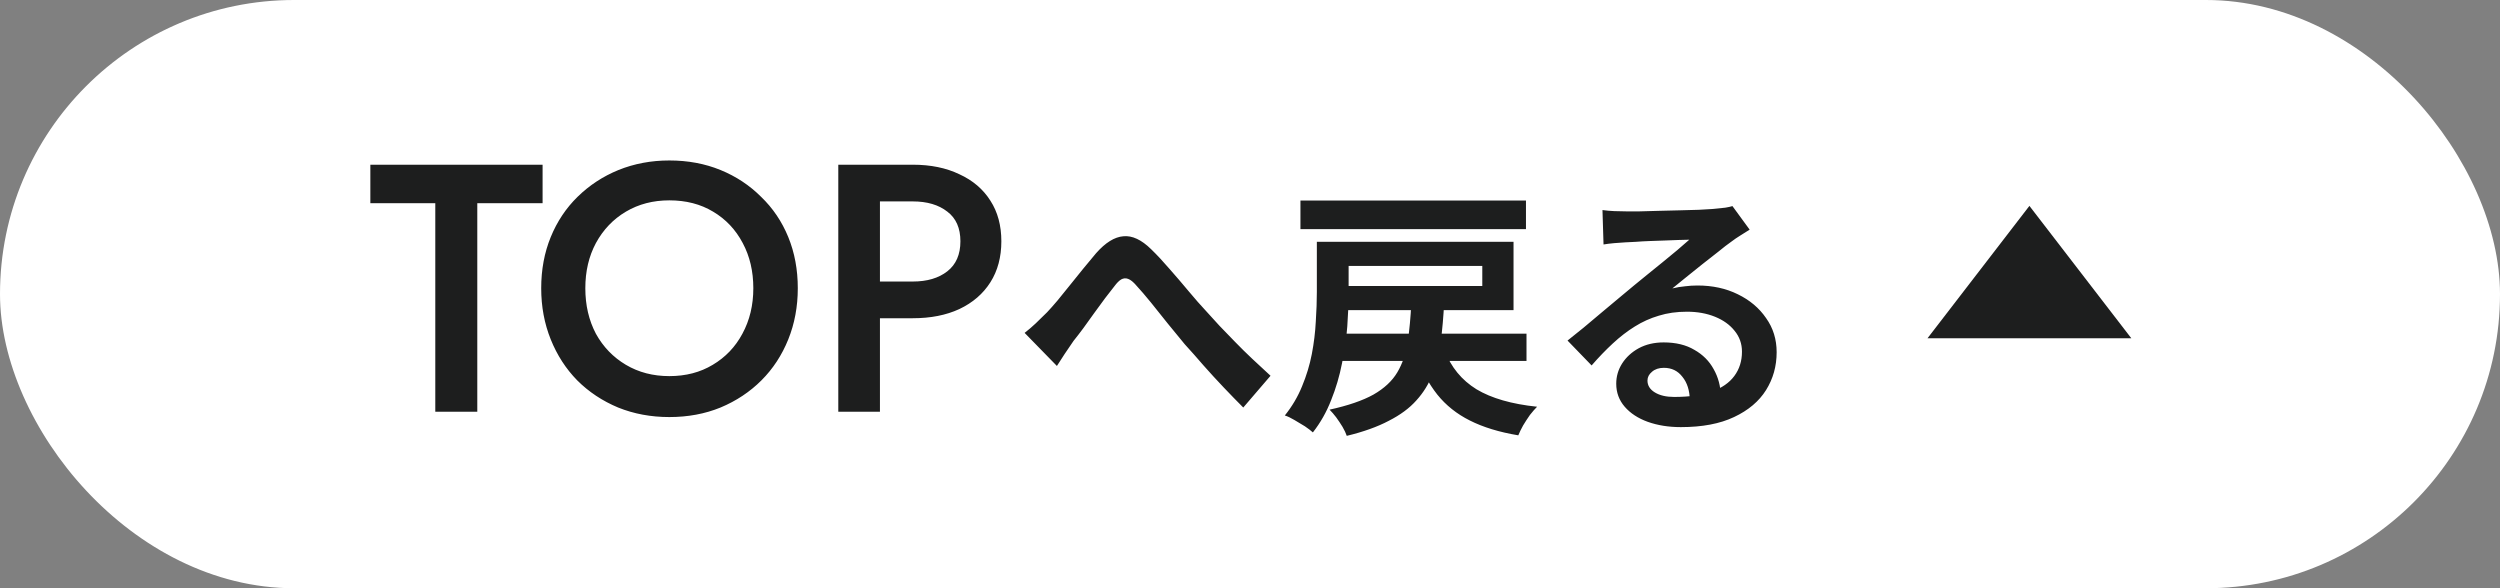 <svg width="85" height="20" viewBox="0 0 85 20" fill="none" xmlns="http://www.w3.org/2000/svg">
<rect x="0" y="0" width="85" height="20" fill="#808080" stroke="none"/>
<rect width="85" height="20" rx="10" fill="white"/>
<path d="M12.592 6.908V5.6H18.448V6.908H16.228V14H14.8V6.908H12.592ZM19.901 9.8C19.901 10.376 20.021 10.892 20.261 11.348C20.509 11.796 20.849 12.148 21.281 12.404C21.713 12.66 22.205 12.788 22.757 12.788C23.317 12.788 23.809 12.66 24.233 12.404C24.665 12.148 25.001 11.796 25.241 11.348C25.489 10.892 25.613 10.376 25.613 9.8C25.613 9.224 25.493 8.712 25.253 8.264C25.013 7.808 24.677 7.452 24.245 7.196C23.821 6.94 23.325 6.812 22.757 6.812C22.205 6.812 21.713 6.94 21.281 7.196C20.849 7.452 20.509 7.808 20.261 8.264C20.021 8.712 19.901 9.224 19.901 9.8ZM18.401 9.8C18.401 9.168 18.509 8.588 18.725 8.06C18.941 7.532 19.245 7.076 19.637 6.692C20.037 6.3 20.501 5.996 21.029 5.78C21.565 5.564 22.141 5.456 22.757 5.456C23.389 5.456 23.969 5.564 24.497 5.78C25.025 5.996 25.485 6.3 25.877 6.692C26.277 7.076 26.585 7.532 26.801 8.06C27.017 8.588 27.125 9.168 27.125 9.8C27.125 10.424 27.017 11.004 26.801 11.54C26.585 12.076 26.281 12.54 25.889 12.932C25.497 13.324 25.033 13.632 24.497 13.856C23.969 14.072 23.389 14.18 22.757 14.18C22.133 14.18 21.553 14.072 21.017 13.856C20.481 13.632 20.017 13.324 19.625 12.932C19.241 12.54 18.941 12.076 18.725 11.54C18.509 11.004 18.401 10.424 18.401 9.8ZM28.502 5.6H29.918V14H28.502V5.6ZM29.342 6.848V5.6H31.034C31.642 5.6 32.17 5.708 32.618 5.924C33.074 6.132 33.426 6.432 33.674 6.824C33.922 7.208 34.046 7.668 34.046 8.204C34.046 8.74 33.922 9.204 33.674 9.596C33.426 9.988 33.074 10.292 32.618 10.508C32.17 10.716 31.642 10.82 31.034 10.82H29.342V9.572H31.034C31.522 9.572 31.914 9.456 32.21 9.224C32.506 8.992 32.654 8.652 32.654 8.204C32.654 7.756 32.506 7.42 32.21 7.196C31.914 6.964 31.522 6.848 31.034 6.848H29.342ZM34.837 11.318C34.975 11.21 35.101 11.102 35.215 10.994C35.335 10.88 35.464 10.754 35.602 10.616C35.704 10.508 35.821 10.376 35.953 10.22C36.085 10.058 36.226 9.884 36.376 9.698C36.526 9.512 36.676 9.326 36.826 9.14C36.982 8.948 37.129 8.771 37.267 8.609C37.585 8.249 37.894 8.057 38.194 8.033C38.494 8.003 38.809 8.15 39.139 8.474C39.343 8.672 39.553 8.897 39.769 9.149C39.991 9.401 40.207 9.653 40.417 9.905C40.627 10.157 40.822 10.379 41.002 10.571C41.146 10.733 41.299 10.901 41.461 11.075C41.629 11.249 41.806 11.432 41.992 11.624C42.178 11.816 42.373 12.008 42.577 12.2C42.781 12.392 42.988 12.584 43.198 12.776L42.271 13.856C42.061 13.646 41.839 13.418 41.605 13.172C41.371 12.926 41.14 12.674 40.912 12.416C40.69 12.158 40.48 11.921 40.282 11.705C40.102 11.483 39.91 11.249 39.706 11.003C39.508 10.751 39.316 10.511 39.13 10.283C38.944 10.055 38.779 9.863 38.635 9.707C38.533 9.587 38.44 9.512 38.356 9.482C38.278 9.452 38.2 9.458 38.122 9.5C38.05 9.542 37.972 9.62 37.888 9.734C37.798 9.848 37.693 9.983 37.573 10.139C37.459 10.295 37.336 10.463 37.204 10.643C37.078 10.817 36.955 10.988 36.835 11.156C36.715 11.318 36.604 11.462 36.502 11.588C36.4 11.738 36.298 11.888 36.196 12.038C36.1 12.188 36.013 12.323 35.935 12.443L34.837 11.318ZM45.349 11.345H51.901V12.272H45.349V11.345ZM49.12 11.921C49.336 12.485 49.696 12.923 50.2 13.235C50.71 13.541 51.397 13.739 52.261 13.829C52.189 13.901 52.108 13.994 52.018 14.108C51.934 14.228 51.856 14.348 51.784 14.468C51.718 14.588 51.664 14.699 51.622 14.801C50.974 14.693 50.425 14.525 49.975 14.297C49.531 14.075 49.162 13.781 48.868 13.415C48.574 13.043 48.331 12.593 48.139 12.065L49.12 11.921ZM47.986 10.283H49.102C49.078 10.763 49.039 11.207 48.985 11.615C48.931 12.017 48.838 12.386 48.706 12.722C48.58 13.052 48.397 13.349 48.157 13.613C47.923 13.877 47.611 14.108 47.221 14.306C46.837 14.51 46.36 14.681 45.79 14.819C45.76 14.729 45.712 14.627 45.646 14.513C45.58 14.405 45.508 14.297 45.43 14.189C45.352 14.087 45.277 14 45.205 13.928C45.835 13.79 46.333 13.619 46.699 13.415C47.065 13.205 47.335 12.953 47.509 12.659C47.683 12.365 47.8 12.023 47.86 11.633C47.92 11.237 47.962 10.787 47.986 10.283ZM44.773 8.222H45.853V9.941C45.853 10.295 45.838 10.679 45.808 11.093C45.778 11.501 45.718 11.921 45.628 12.353C45.544 12.785 45.421 13.202 45.259 13.604C45.103 14.006 44.896 14.372 44.638 14.702C44.572 14.642 44.482 14.573 44.368 14.495C44.254 14.423 44.134 14.351 44.008 14.279C43.888 14.207 43.78 14.156 43.684 14.126C43.93 13.82 44.125 13.49 44.269 13.136C44.419 12.776 44.53 12.41 44.602 12.038C44.674 11.66 44.719 11.291 44.737 10.931C44.761 10.565 44.773 10.229 44.773 9.923V8.222ZM45.304 8.222H51.46V10.544H45.304V9.725H50.398V9.041H45.304V8.222ZM44.215 6.818H51.883V7.79H44.215V6.818ZM54.484 7.142C54.61 7.16 54.745 7.172 54.889 7.178C55.033 7.184 55.171 7.187 55.303 7.187C55.399 7.187 55.543 7.187 55.735 7.187C55.927 7.181 56.143 7.175 56.383 7.169C56.629 7.163 56.872 7.157 57.112 7.151C57.352 7.145 57.568 7.139 57.76 7.133C57.958 7.121 58.111 7.112 58.219 7.106C58.405 7.088 58.552 7.073 58.66 7.061C58.768 7.043 58.849 7.025 58.903 7.007L59.488 7.808C59.386 7.874 59.281 7.94 59.173 8.006C59.065 8.072 58.96 8.144 58.858 8.222C58.738 8.306 58.594 8.417 58.426 8.555C58.258 8.687 58.078 8.828 57.886 8.978C57.7 9.128 57.517 9.275 57.337 9.419C57.163 9.563 57.004 9.692 56.86 9.806C57.01 9.77 57.154 9.746 57.292 9.734C57.43 9.716 57.571 9.707 57.715 9.707C58.225 9.707 58.681 9.806 59.083 10.004C59.491 10.202 59.812 10.472 60.046 10.814C60.286 11.15 60.406 11.537 60.406 11.975C60.406 12.449 60.286 12.878 60.046 13.262C59.806 13.646 59.443 13.952 58.957 14.18C58.477 14.408 57.874 14.522 57.148 14.522C56.734 14.522 56.359 14.462 56.023 14.342C55.693 14.222 55.432 14.051 55.24 13.829C55.048 13.607 54.952 13.346 54.952 13.046C54.952 12.8 55.018 12.572 55.15 12.362C55.288 12.146 55.477 11.972 55.717 11.84C55.963 11.708 56.245 11.642 56.563 11.642C56.977 11.642 57.325 11.726 57.607 11.894C57.895 12.056 58.114 12.275 58.264 12.551C58.42 12.827 58.501 13.13 58.507 13.46L57.454 13.604C57.448 13.274 57.364 13.01 57.202 12.812C57.046 12.608 56.836 12.506 56.572 12.506C56.404 12.506 56.269 12.551 56.167 12.641C56.065 12.725 56.014 12.824 56.014 12.938C56.014 13.106 56.098 13.241 56.266 13.343C56.434 13.445 56.653 13.496 56.923 13.496C57.433 13.496 57.859 13.436 58.201 13.316C58.543 13.19 58.798 13.013 58.966 12.785C59.14 12.551 59.227 12.275 59.227 11.957C59.227 11.687 59.143 11.45 58.975 11.246C58.813 11.042 58.591 10.883 58.309 10.769C58.027 10.655 57.709 10.598 57.355 10.598C57.007 10.598 56.689 10.643 56.401 10.733C56.113 10.817 55.84 10.94 55.582 11.102C55.33 11.258 55.081 11.45 54.835 11.678C54.595 11.9 54.355 12.149 54.115 12.425L53.296 11.579C53.458 11.447 53.641 11.3 53.845 11.138C54.049 10.97 54.256 10.796 54.466 10.616C54.682 10.436 54.883 10.268 55.069 10.112C55.261 9.95 55.423 9.815 55.555 9.707C55.681 9.605 55.828 9.485 55.996 9.347C56.164 9.209 56.338 9.068 56.518 8.924C56.698 8.774 56.869 8.633 57.031 8.501C57.193 8.363 57.328 8.246 57.436 8.15C57.346 8.15 57.229 8.153 57.085 8.159C56.941 8.165 56.782 8.171 56.608 8.177C56.44 8.183 56.269 8.189 56.095 8.195C55.927 8.201 55.768 8.21 55.618 8.222C55.474 8.228 55.354 8.234 55.258 8.24C55.138 8.246 55.012 8.255 54.88 8.267C54.748 8.279 54.628 8.294 54.52 8.312L54.484 7.142Z" fill="#1D1E1E"/>
<path d="M69 7L72.464 11.5H65.536L69 7Z" fill="#1D1E1E"/>
</svg>
